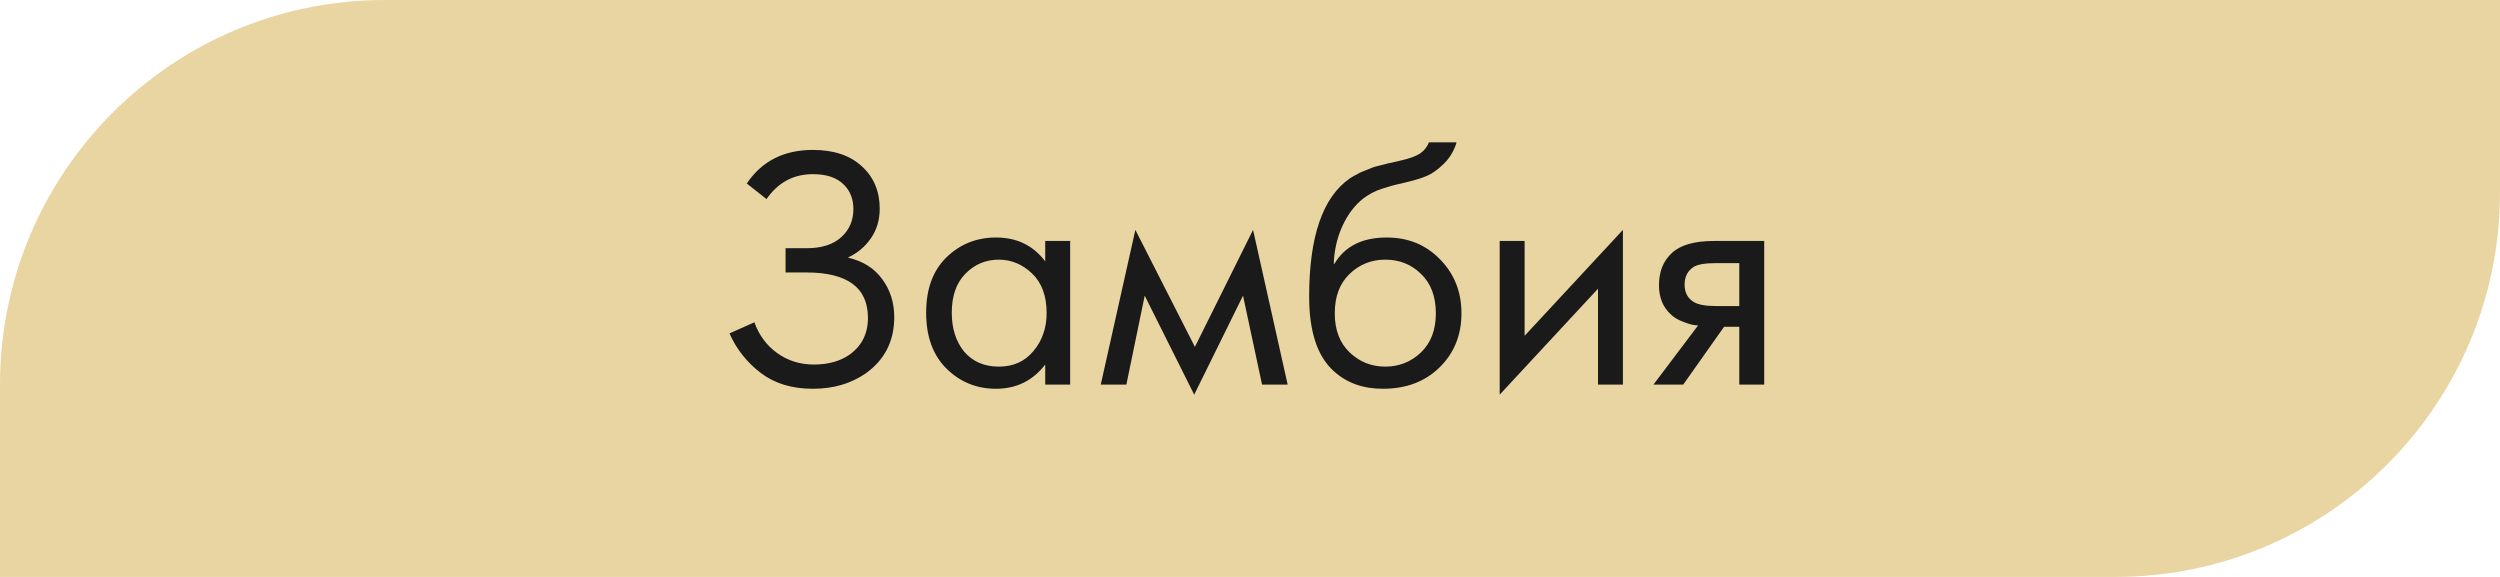 <?xml version="1.0" encoding="UTF-8"?> <svg xmlns="http://www.w3.org/2000/svg" width="130" height="30" viewBox="0 0 130 30" fill="none"> <path d="M0 20C0 8.954 8.954 0 20 0H130V10C130 21.046 121.046 30 110 30H0V20Z" fill="#E9D5A2"></path> <path d="M39.859 10.352L38.833 9.542C39.613 8.378 40.759 7.796 42.271 7.796C43.351 7.796 44.197 8.078 44.809 8.642C45.433 9.206 45.745 9.944 45.745 10.856C45.745 11.444 45.589 11.96 45.277 12.404C44.977 12.836 44.581 13.166 44.089 13.394C44.869 13.574 45.463 13.946 45.871 14.51C46.291 15.074 46.501 15.734 46.501 16.49C46.501 17.738 46.003 18.716 45.007 19.424C44.239 19.952 43.327 20.216 42.271 20.216C41.179 20.216 40.273 19.94 39.553 19.388C38.833 18.836 38.293 18.152 37.933 17.336L39.229 16.76C39.469 17.432 39.865 17.966 40.417 18.362C40.969 18.758 41.605 18.956 42.325 18.956C43.057 18.956 43.669 18.788 44.161 18.452C44.809 17.996 45.133 17.354 45.133 16.526C45.133 14.954 44.065 14.168 41.929 14.168H40.849V12.908H41.929C42.721 12.908 43.327 12.716 43.747 12.332C44.167 11.948 44.377 11.462 44.377 10.874C44.377 10.358 44.215 9.938 43.891 9.614C43.531 9.242 42.991 9.056 42.271 9.056C41.263 9.056 40.459 9.488 39.859 10.352ZM54.352 13.592V12.53H55.648V20H54.352V18.956C53.704 19.796 52.852 20.216 51.796 20.216C50.788 20.216 49.93 19.868 49.222 19.172C48.514 18.476 48.16 17.504 48.16 16.256C48.16 15.032 48.508 14.078 49.204 13.394C49.912 12.698 50.776 12.35 51.796 12.35C52.876 12.35 53.728 12.764 54.352 13.592ZM51.94 13.502C51.256 13.502 50.674 13.748 50.194 14.24C49.726 14.72 49.492 15.392 49.492 16.256C49.492 17.084 49.708 17.762 50.14 18.29C50.584 18.806 51.184 19.064 51.94 19.064C52.696 19.064 53.296 18.794 53.74 18.254C54.196 17.714 54.424 17.054 54.424 16.274C54.424 15.386 54.172 14.702 53.668 14.222C53.164 13.742 52.588 13.502 51.94 13.502ZM57.239 20L59.039 11.954L62.135 18.038L65.159 11.954L66.959 20H65.627L64.637 15.374L62.099 20.522L59.525 15.374L58.571 20H57.239ZM74.304 7.4H75.744C75.612 7.844 75.384 8.222 75.06 8.534C74.748 8.834 74.46 9.038 74.196 9.146C73.944 9.254 73.644 9.35 73.296 9.434C73.236 9.446 73.092 9.482 72.864 9.542C72.636 9.59 72.462 9.632 72.342 9.668C72.222 9.704 72.066 9.752 71.874 9.812C71.682 9.872 71.508 9.944 71.352 10.028C71.196 10.112 71.052 10.202 70.92 10.298C70.464 10.646 70.092 11.132 69.804 11.756C69.528 12.368 69.378 13.022 69.354 13.718H69.39C69.93 12.806 70.836 12.35 72.108 12.35C73.224 12.35 74.148 12.728 74.88 13.484C75.624 14.24 75.996 15.176 75.996 16.292C75.996 17.42 75.618 18.356 74.862 19.1C74.106 19.844 73.122 20.216 71.91 20.216C70.866 20.216 70.008 19.904 69.336 19.28C68.496 18.512 68.076 17.228 68.076 15.428C68.076 12.296 68.784 10.244 70.2 9.272C70.308 9.2 70.422 9.134 70.542 9.074C70.662 9.002 70.788 8.942 70.92 8.894C71.064 8.834 71.184 8.786 71.28 8.75C71.376 8.702 71.508 8.66 71.676 8.624C71.856 8.576 71.976 8.546 72.036 8.534C72.108 8.51 72.24 8.48 72.432 8.444C72.636 8.396 72.762 8.366 72.81 8.354C73.29 8.246 73.638 8.12 73.854 7.976C74.07 7.82 74.22 7.628 74.304 7.4ZM73.89 14.24C73.386 13.748 72.768 13.502 72.036 13.502C71.304 13.502 70.68 13.754 70.164 14.258C69.66 14.75 69.408 15.428 69.408 16.292C69.408 17.156 69.666 17.834 70.182 18.326C70.698 18.818 71.316 19.064 72.036 19.064C72.756 19.064 73.374 18.818 73.89 18.326C74.406 17.834 74.664 17.156 74.664 16.292C74.664 15.416 74.406 14.732 73.89 14.24ZM77.984 12.53H79.28V17.462L84.392 11.954V20H83.096V15.014L77.984 20.522V12.53ZM85.979 20L88.301 16.922C88.229 16.922 88.127 16.91 87.995 16.886C87.875 16.862 87.695 16.802 87.455 16.706C87.215 16.61 87.017 16.484 86.861 16.328C86.465 15.956 86.267 15.458 86.267 14.834C86.267 14.126 86.489 13.568 86.933 13.16C87.377 12.74 88.109 12.53 89.129 12.53H91.739V20H90.443V16.994H89.651L87.527 20H85.979ZM90.443 15.914V13.682H89.237C88.673 13.682 88.283 13.748 88.067 13.88C87.755 14.084 87.599 14.39 87.599 14.798C87.599 15.206 87.755 15.506 88.067 15.698C88.295 15.842 88.679 15.914 89.219 15.914H90.443Z" fill="#1A1A1A"></path> </svg> 